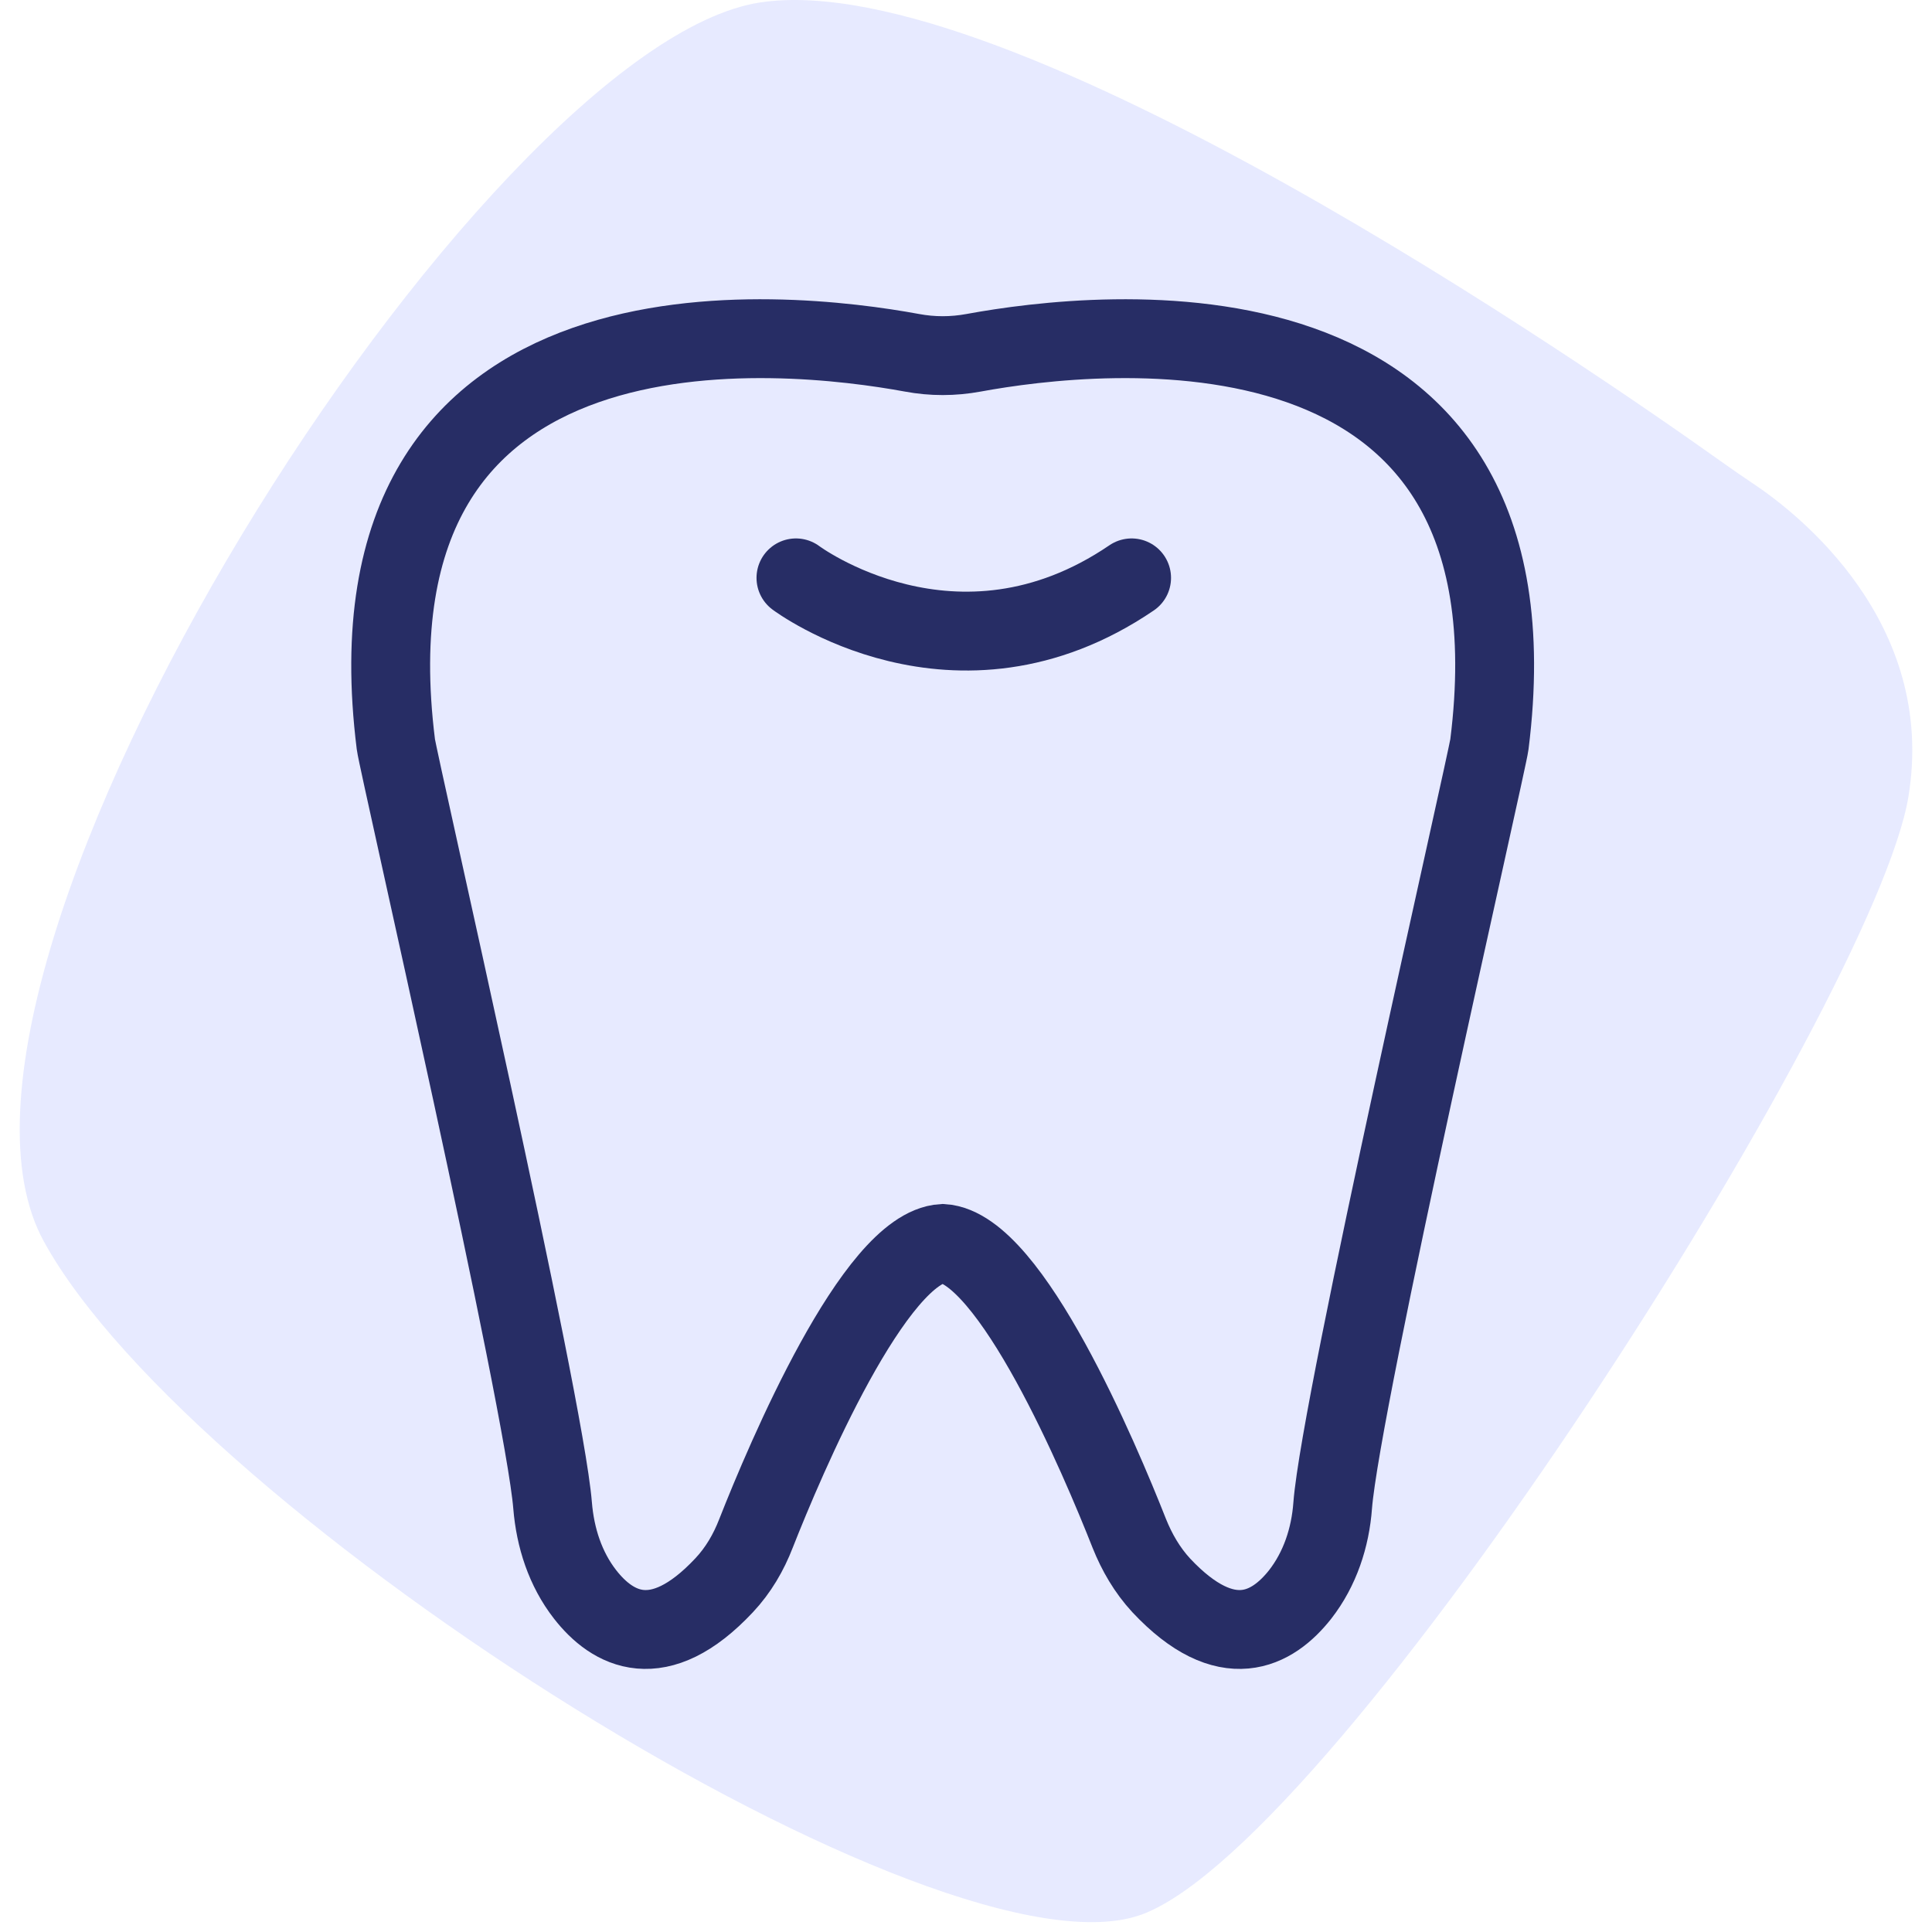 <svg width="49" height="49" viewBox="0 0 49 49" fill="none" xmlns="http://www.w3.org/2000/svg">
<path opacity="0.7" d="M44.503 12.293C44.203 12.091 43.906 11.885 43.609 11.674C40.431 9.411 25.556 -0.883 19.285 0.061C12.244 1.121 -2.695 24.544 1.111 31.484C4.917 38.423 23.947 50.472 28.991 48.544C34.034 46.617 47.545 25.411 48.402 20.206C49.133 15.762 45.563 13.005 44.505 12.293H44.503Z" fill="#DDE1FF"/>
<path d="M23.127 8.947C19.985 8.369 8.562 7.049 10.04 18.877C10.1 19.357 13.797 35.497 14.015 38.182C14.082 38.999 14.337 39.794 14.84 40.439C15.53 41.324 16.7 41.984 18.365 40.207C18.725 39.824 18.987 39.374 19.175 38.887C19.917 37.004 22.182 31.642 23.907 31.537C25.632 31.642 27.897 37.004 28.64 38.887C28.835 39.374 29.097 39.824 29.45 40.207C31.115 41.984 32.277 41.324 32.975 40.439C33.477 39.794 33.74 38.999 33.8 38.182C34.01 35.497 37.715 19.357 37.775 18.877C39.26 7.049 27.837 8.369 24.695 8.947C24.17 9.044 23.645 9.044 23.127 8.947Z" stroke="#272D65" stroke-width="2" stroke-miterlimit="10" stroke-linecap="round"/>
<path d="M20.187 14.656C20.187 14.656 24.237 17.694 28.7 14.656" stroke="#272D65" stroke-width="2" stroke-miterlimit="10" stroke-linecap="round"/>
</svg>
